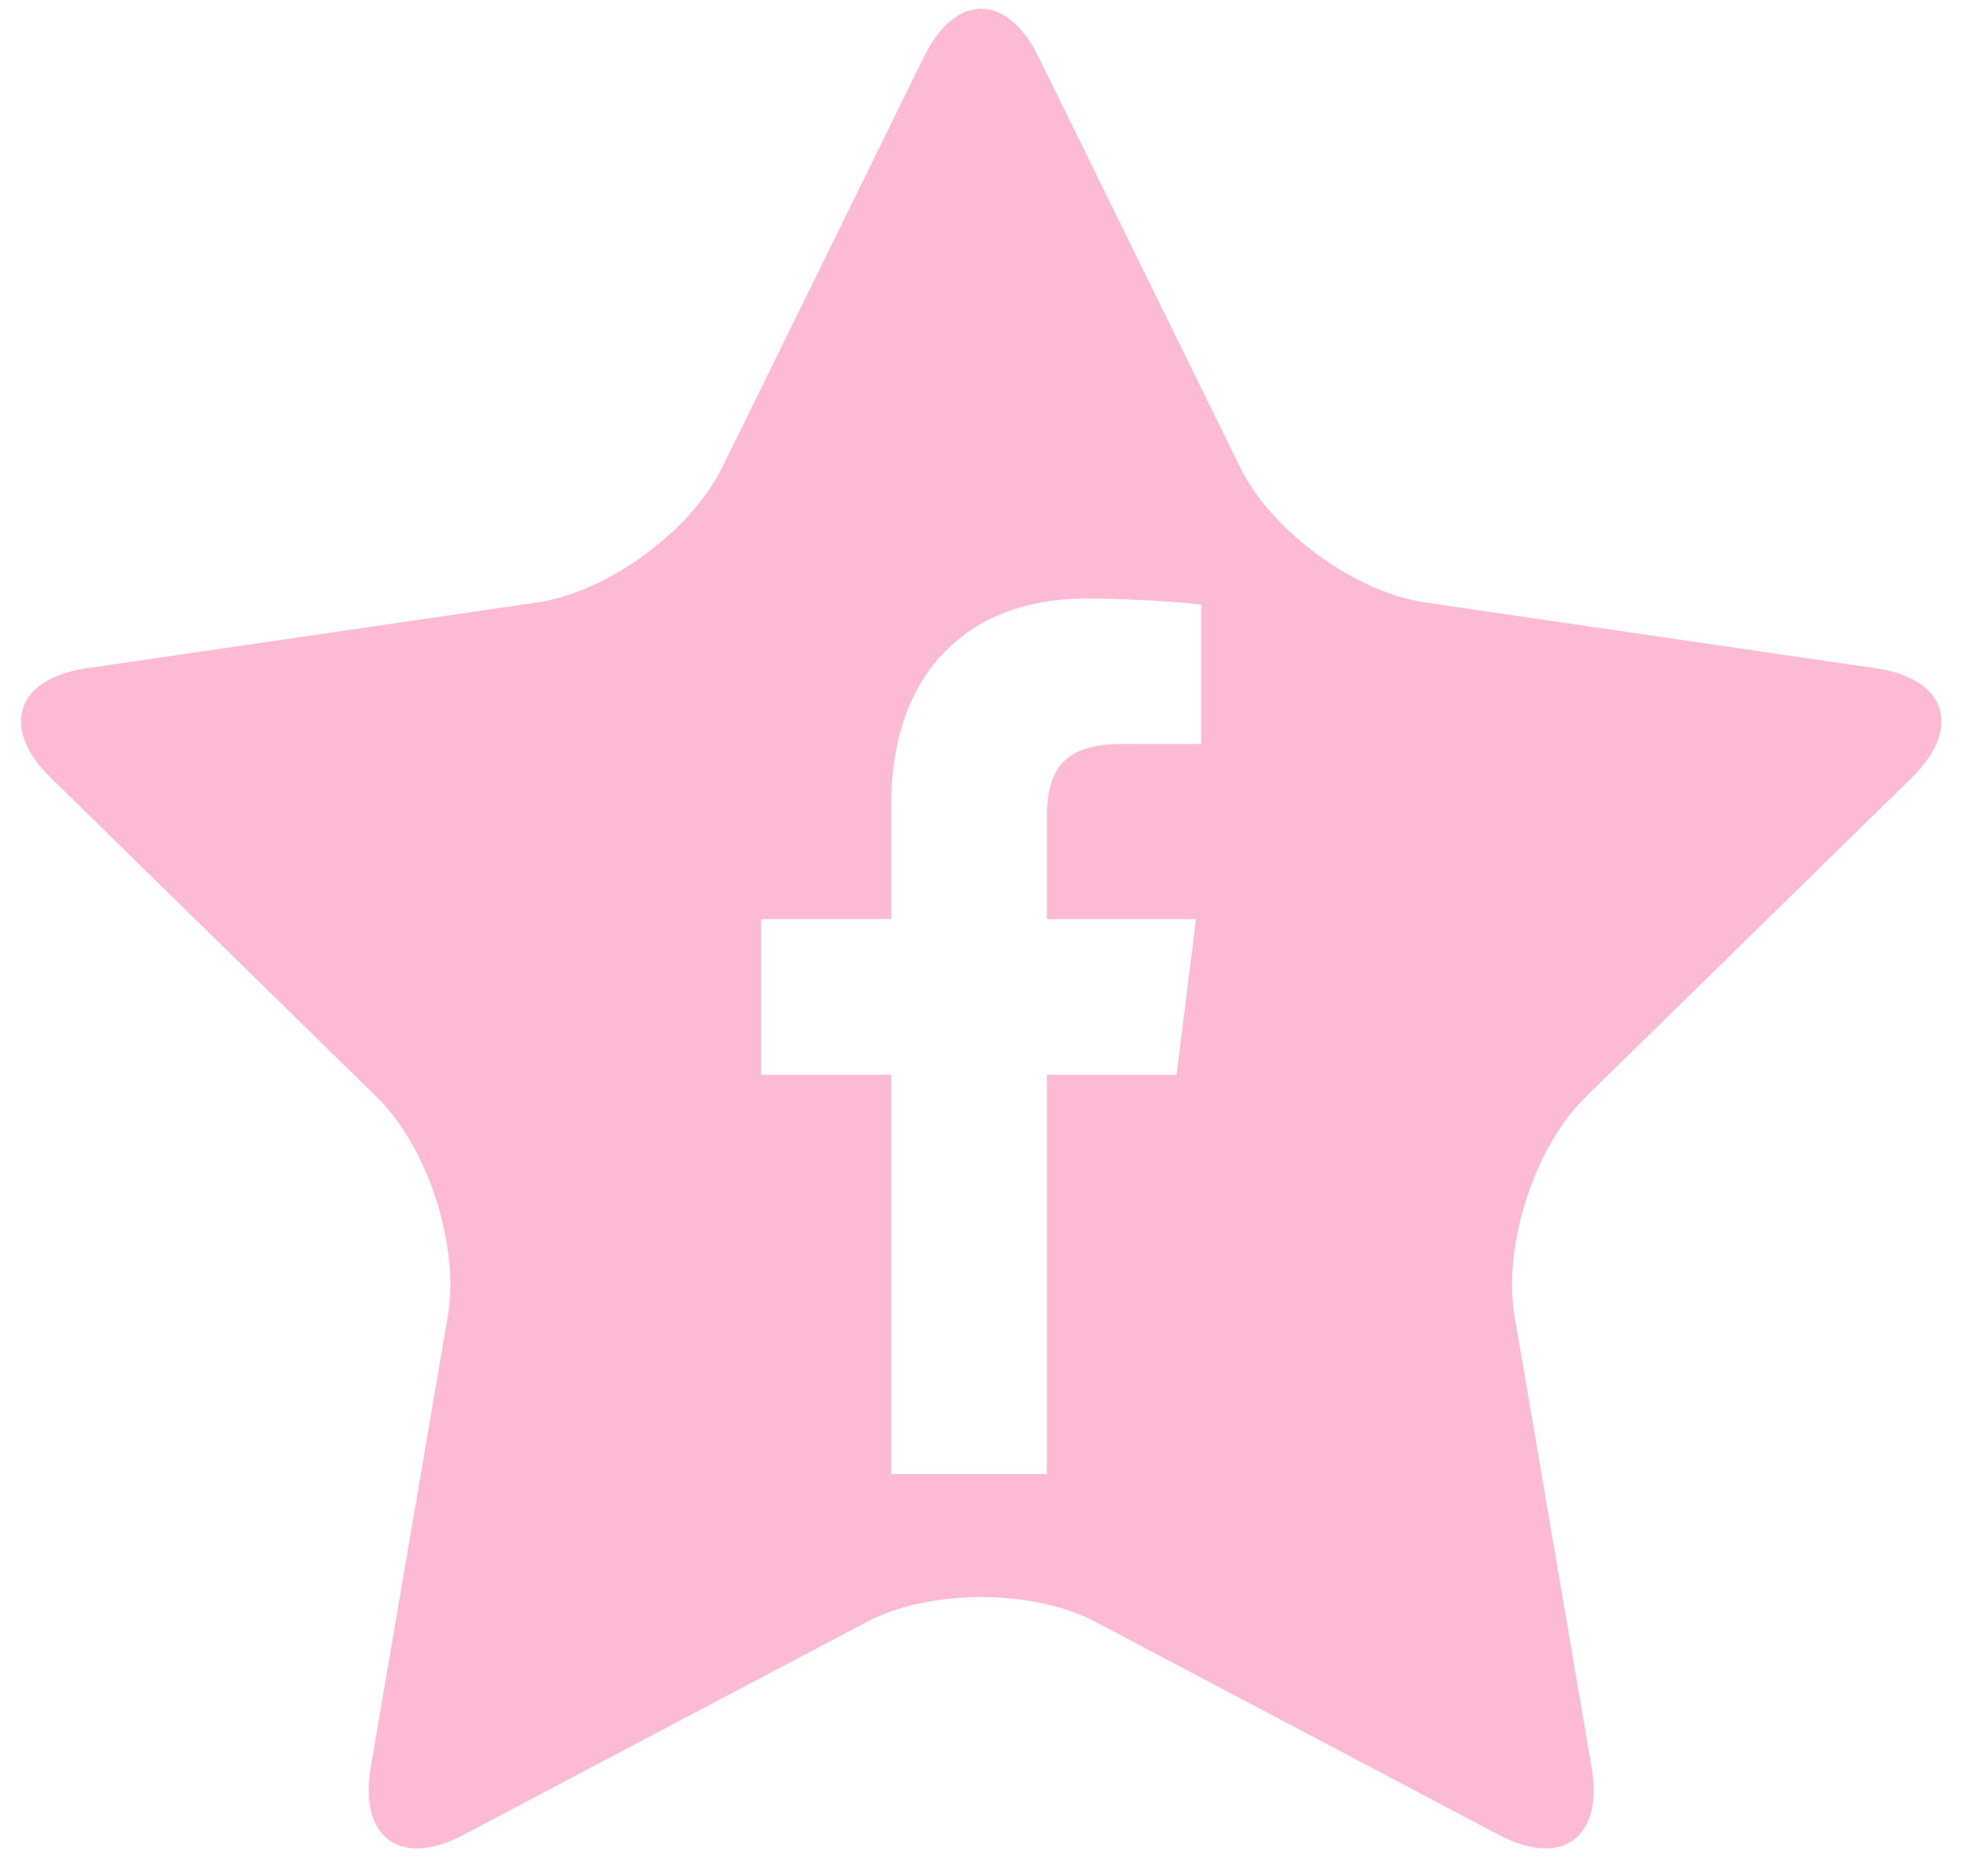 <svg 
 xmlns="http://www.w3.org/2000/svg"
 xmlns:xlink="http://www.w3.org/1999/xlink"
 width="45px" height="43px">
<path fill-rule="evenodd"  fill="rgb(252, 186, 212)"
 d="M43.822,17.830 C44.990,16.686 44.626,15.556 43.009,15.320 L32.678,13.811 C31.061,13.577 29.149,12.180 28.427,10.709 L23.806,1.303 C23.083,-0.167 21.902,-0.167 21.180,1.303 L16.559,10.709 C15.835,12.180 13.924,13.577 12.308,13.811 L1.977,15.320 C0.361,15.556 -0.005,16.686 1.164,17.830 L8.641,25.151 C9.811,26.295 10.540,28.556 10.265,30.172 L8.499,40.511 C8.223,42.126 9.180,42.824 10.623,42.060 L19.866,37.180 C21.311,36.417 23.676,36.417 25.119,37.180 L34.361,42.060 C35.806,42.824 36.762,42.126 36.486,40.511 L34.721,30.172 C34.446,28.556 35.176,26.295 36.344,25.151 L43.822,17.830 ZM27.538,17.053 L25.709,17.053 C24.275,17.053 23.997,17.757 23.997,18.790 L23.997,21.068 L27.417,21.068 L26.972,24.636 L23.997,24.636 L23.997,33.788 L20.431,33.788 L20.431,24.636 L17.448,24.636 L17.448,21.068 L20.431,21.068 L20.431,18.437 C20.431,15.384 22.236,13.721 24.873,13.721 C26.135,13.721 27.221,13.818 27.538,13.862 L27.538,17.053 Z"/>
</svg>